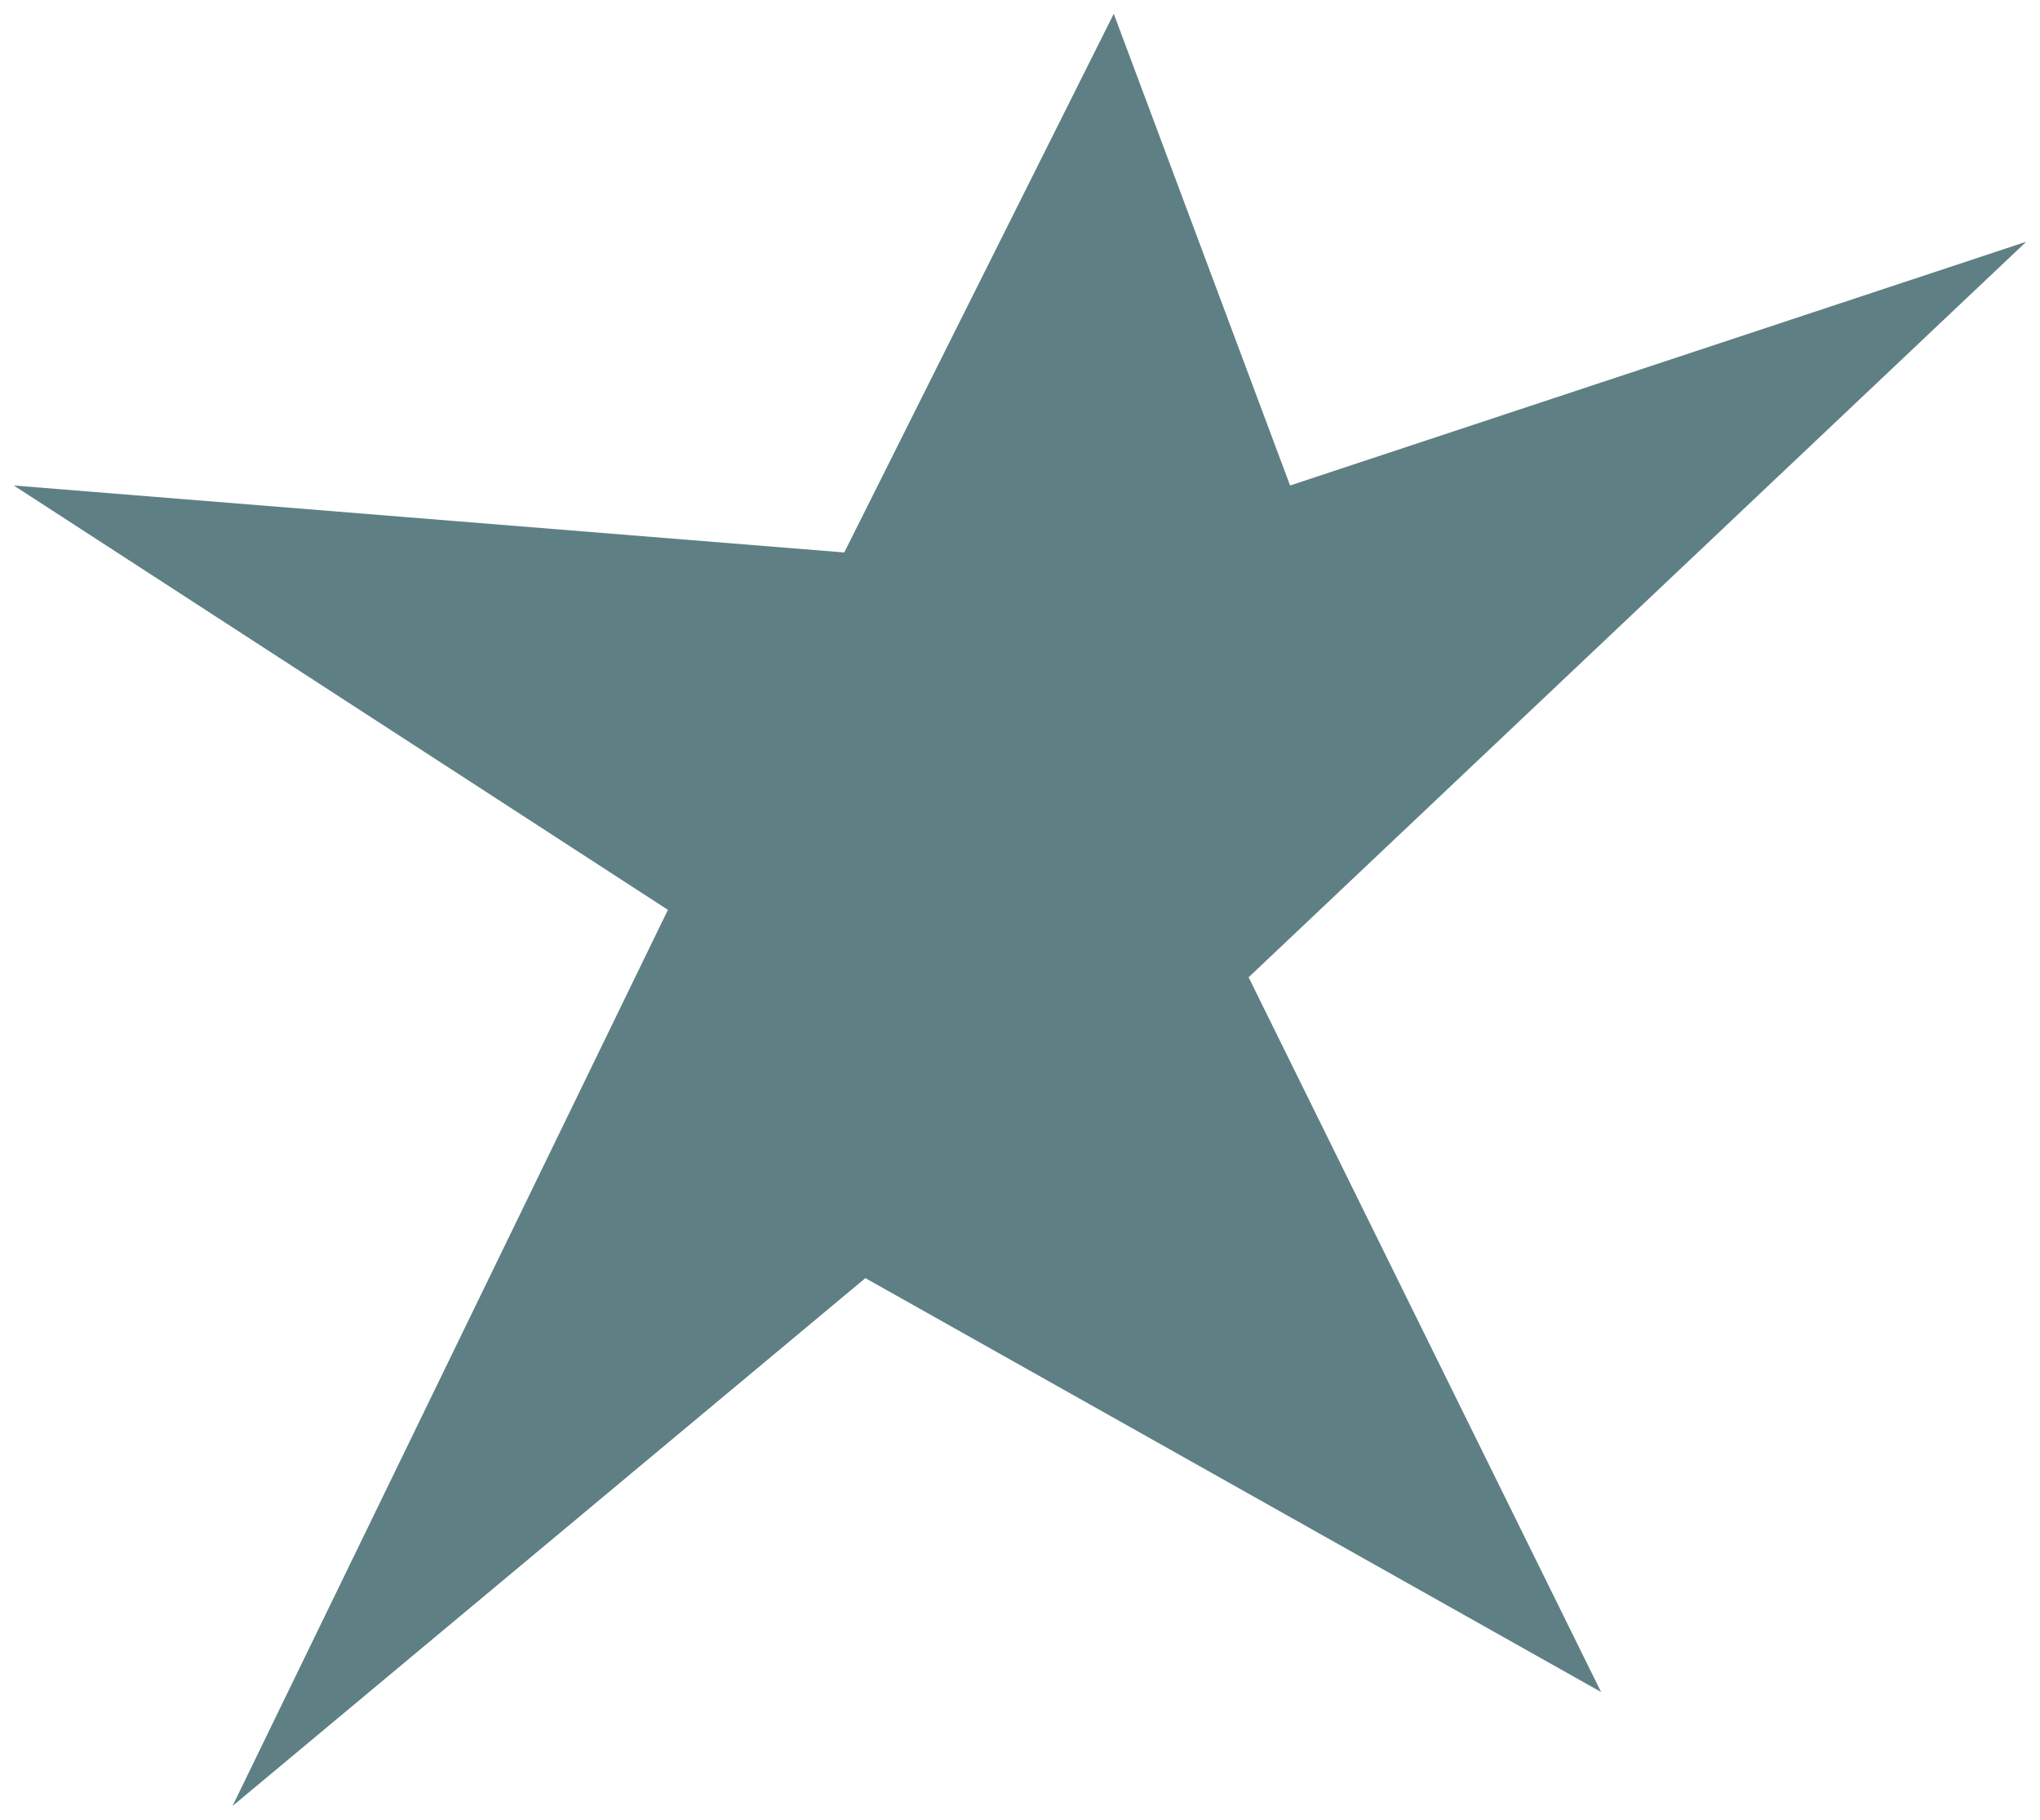 <svg width="74" height="66" viewBox="0 0 74 66" fill="none" xmlns="http://www.w3.org/2000/svg">
<g clip-path="url(#clip0_2012_194)">
<path d="M30.625 20.037L40.401 0.5L46.797 17.608L73.5 8.768L45.293 35.444L58.078 61.366L31.391 46.355L8.435 65.5L24.228 32.998L0.5 17.608L30.625 20.037Z" fill="#5E8084"/>
</g>
<defs>
<clipPath id="clip0_2012_194">
<rect width="73" height="65" fill="white" transform="translate(0.5 0.5)"/>
</clipPath>
</defs>
</svg>
